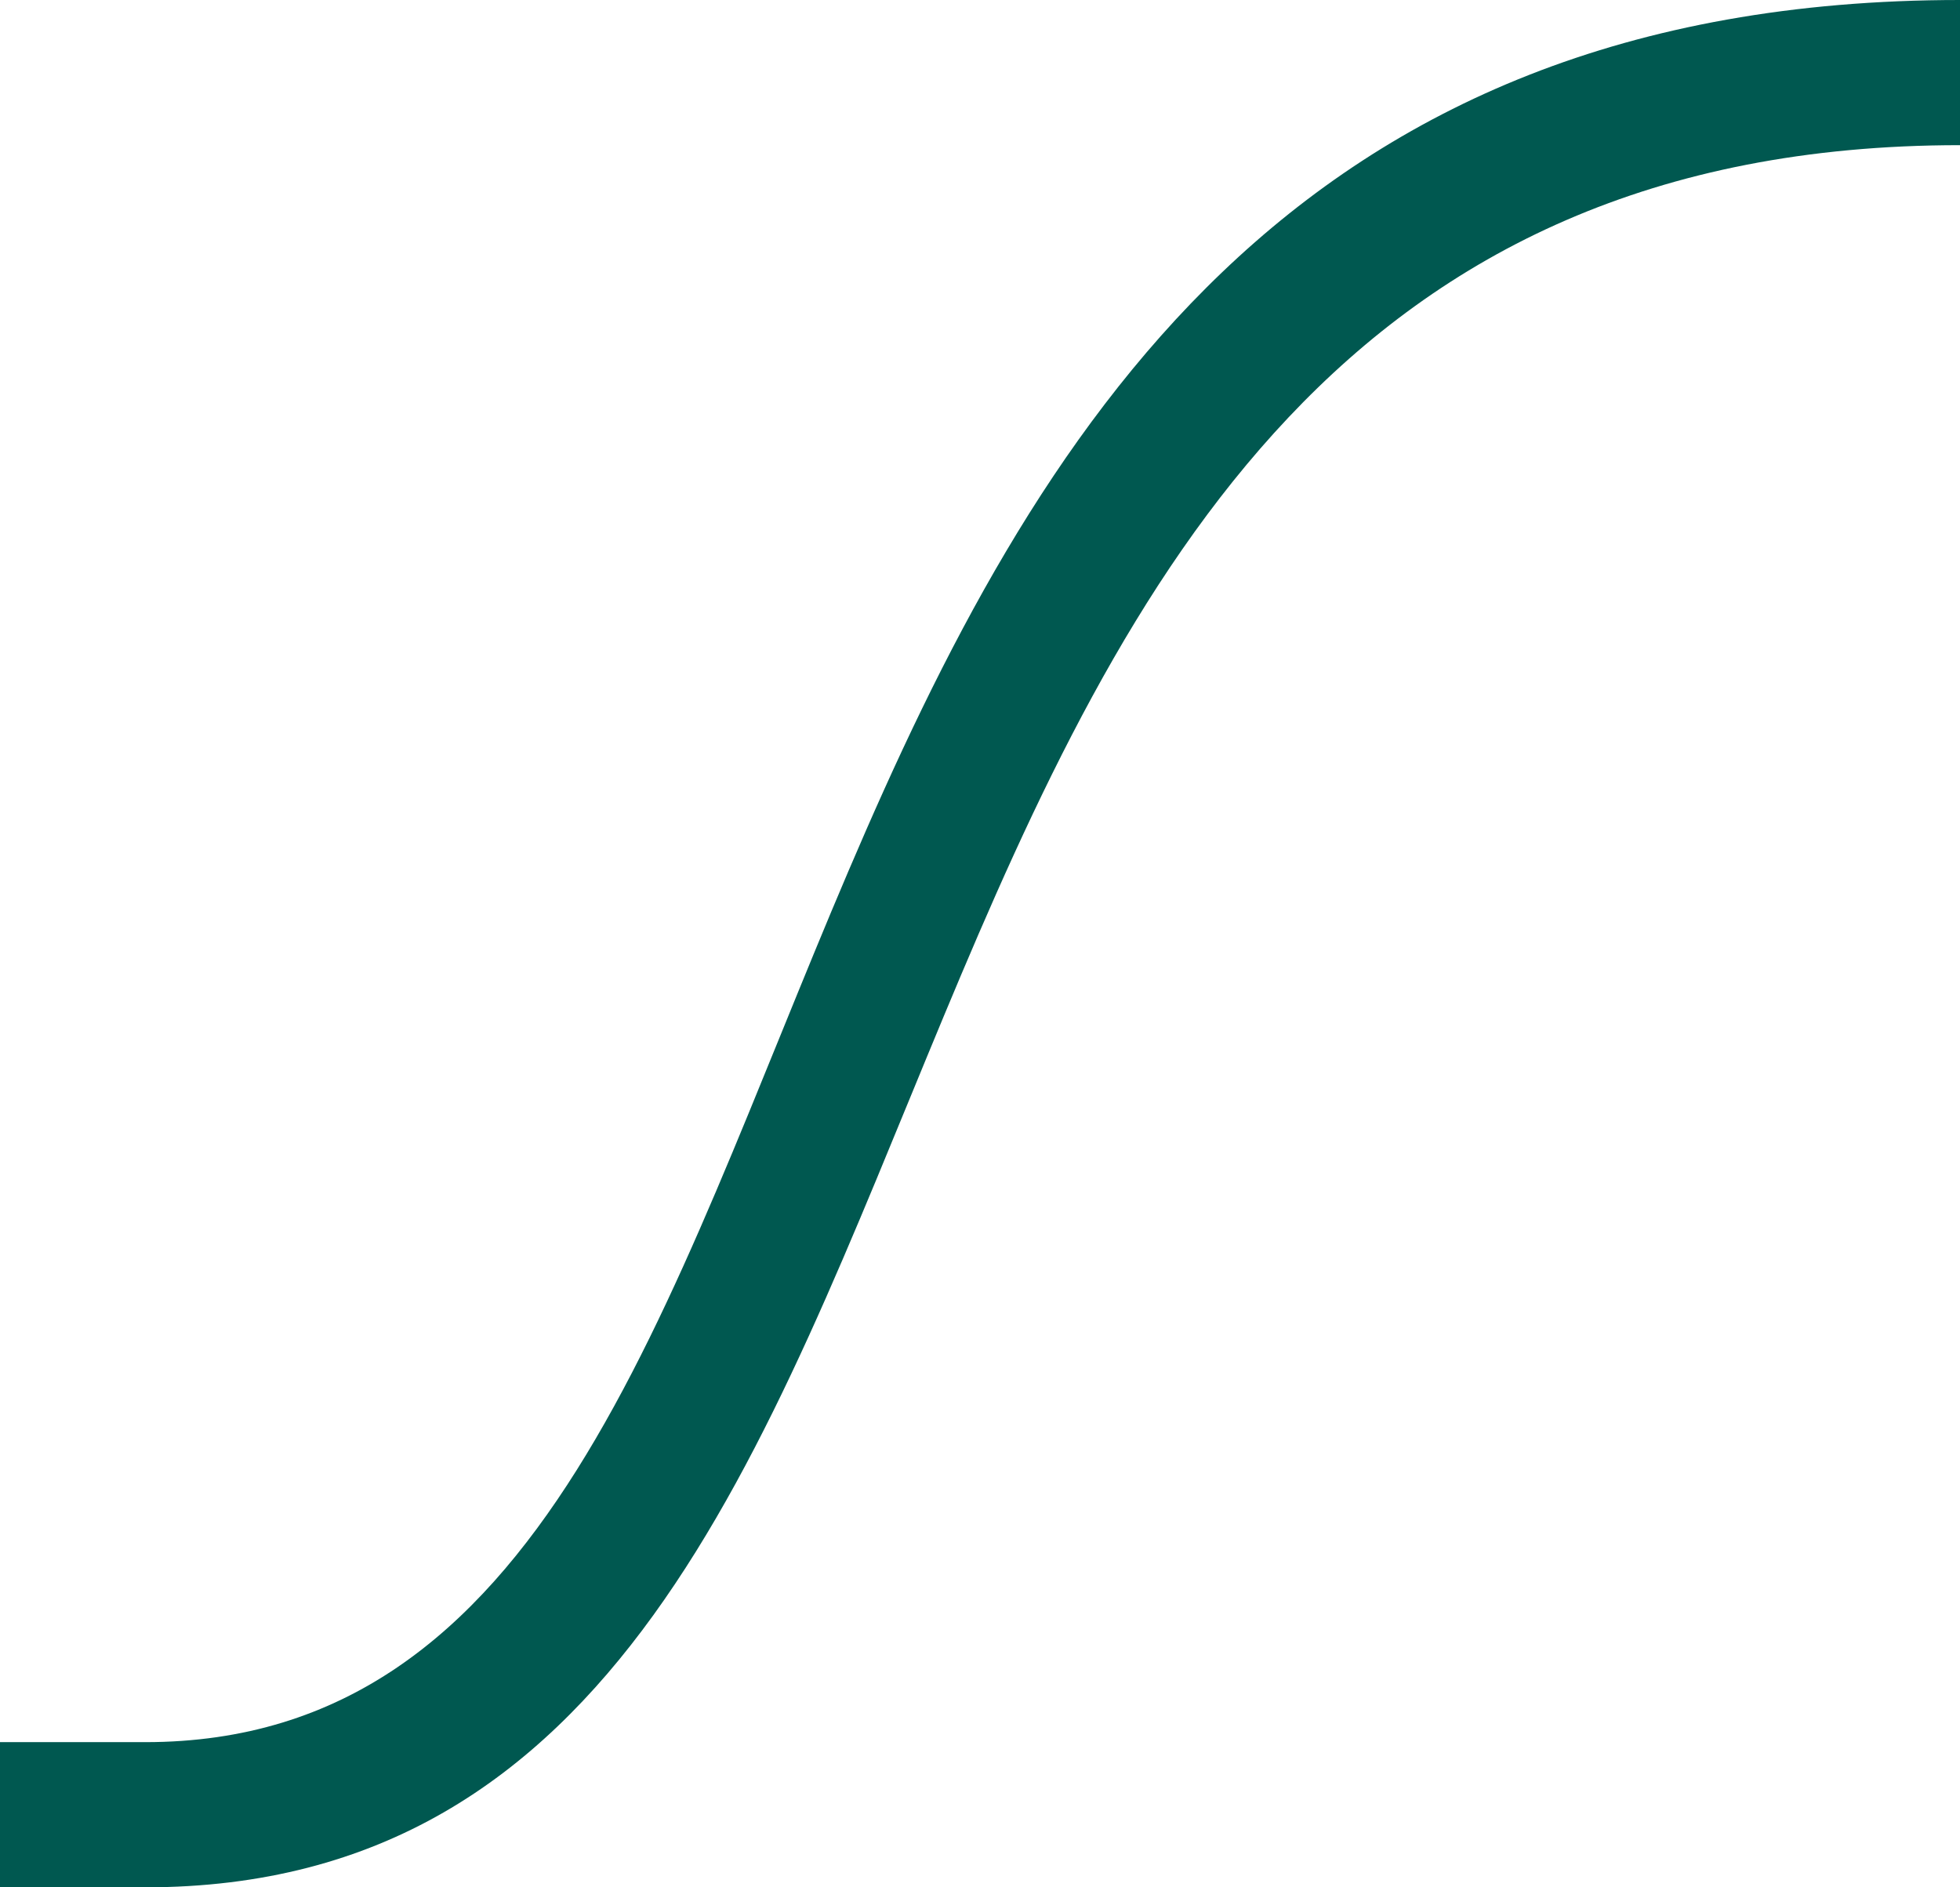 <?xml version="1.0" encoding="UTF-8"?> <svg xmlns="http://www.w3.org/2000/svg" viewBox="0 0 2799.31 2695.64"><defs><style>.cls-1{fill:#005850;}</style></defs><title>Risorsa 1</title><g id="Livello_2" data-name="Livello 2"><g id="Livello_1-2" data-name="Livello 1"><path class="cls-1" d="M207.36,2488.28H0v207.36H207.36c1348,0,829.42-2488.3,2592-2488.3V0C881.27,0,1347.82,2488.28,207.36,2488.28Z"></path></g></g></svg> 